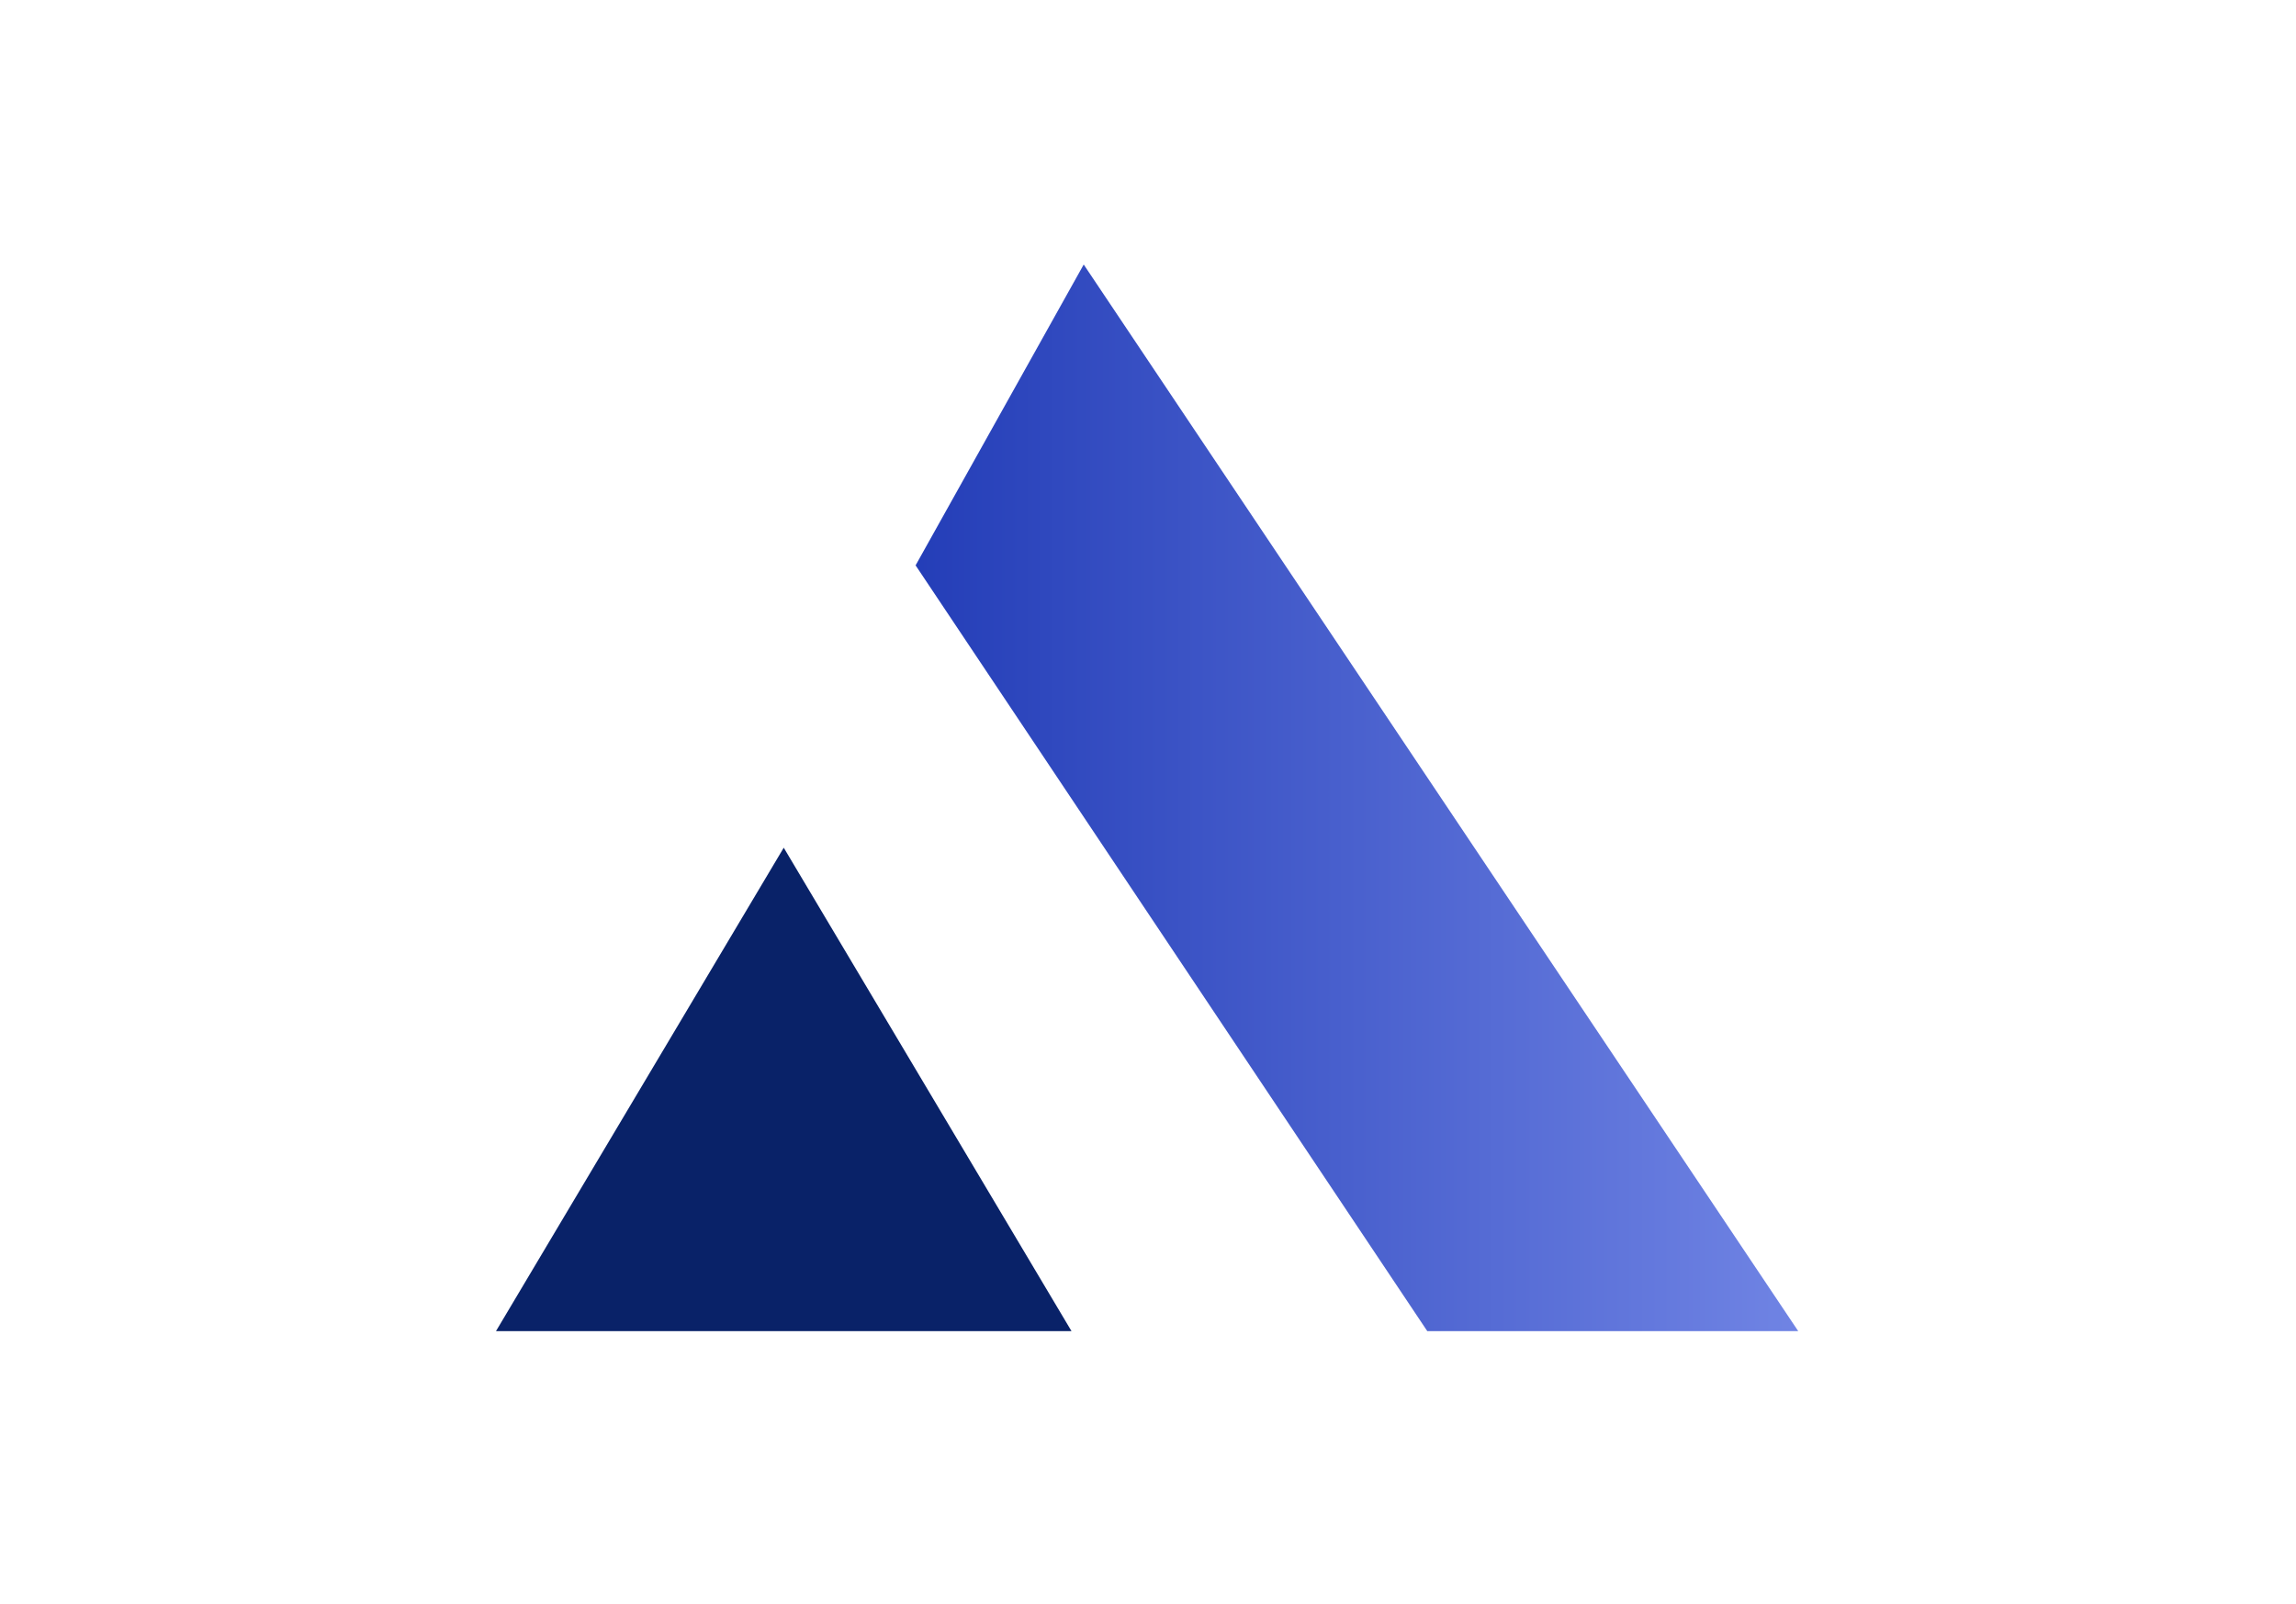 <svg xmlns="http://www.w3.org/2000/svg" width="269" height="188" viewBox="0 0 269 188" fill="none">
<rect width="269" height="188" fill="white"/>
<g clip-path="url(#clip0_3153_1973)">
<path d="M126.968 31L107.271 66.256L167.222 156H210.682L126.968 31Z" fill="url(#paint0_linear_3153_1973)"/>
<path d="M91.823 99.345L125.538 156H58.108L91.823 99.345Z" fill="#092268"/>
</g>
<defs>
<linearGradient id="paint0_linear_3153_1973" x1="103.469" y1="91.897" x2="210.754" y2="91.897" gradientUnits="userSpaceOnUse">
<stop stop-color="#213BB6"/>
<stop offset="1" stop-color="#7084E4"/>
</linearGradient>
<clipPath id="clip0_3153_1973">
<rect width="153" height="125" fill="white" transform="translate(58 31)"/>
</clipPath>
</defs>
</svg>
